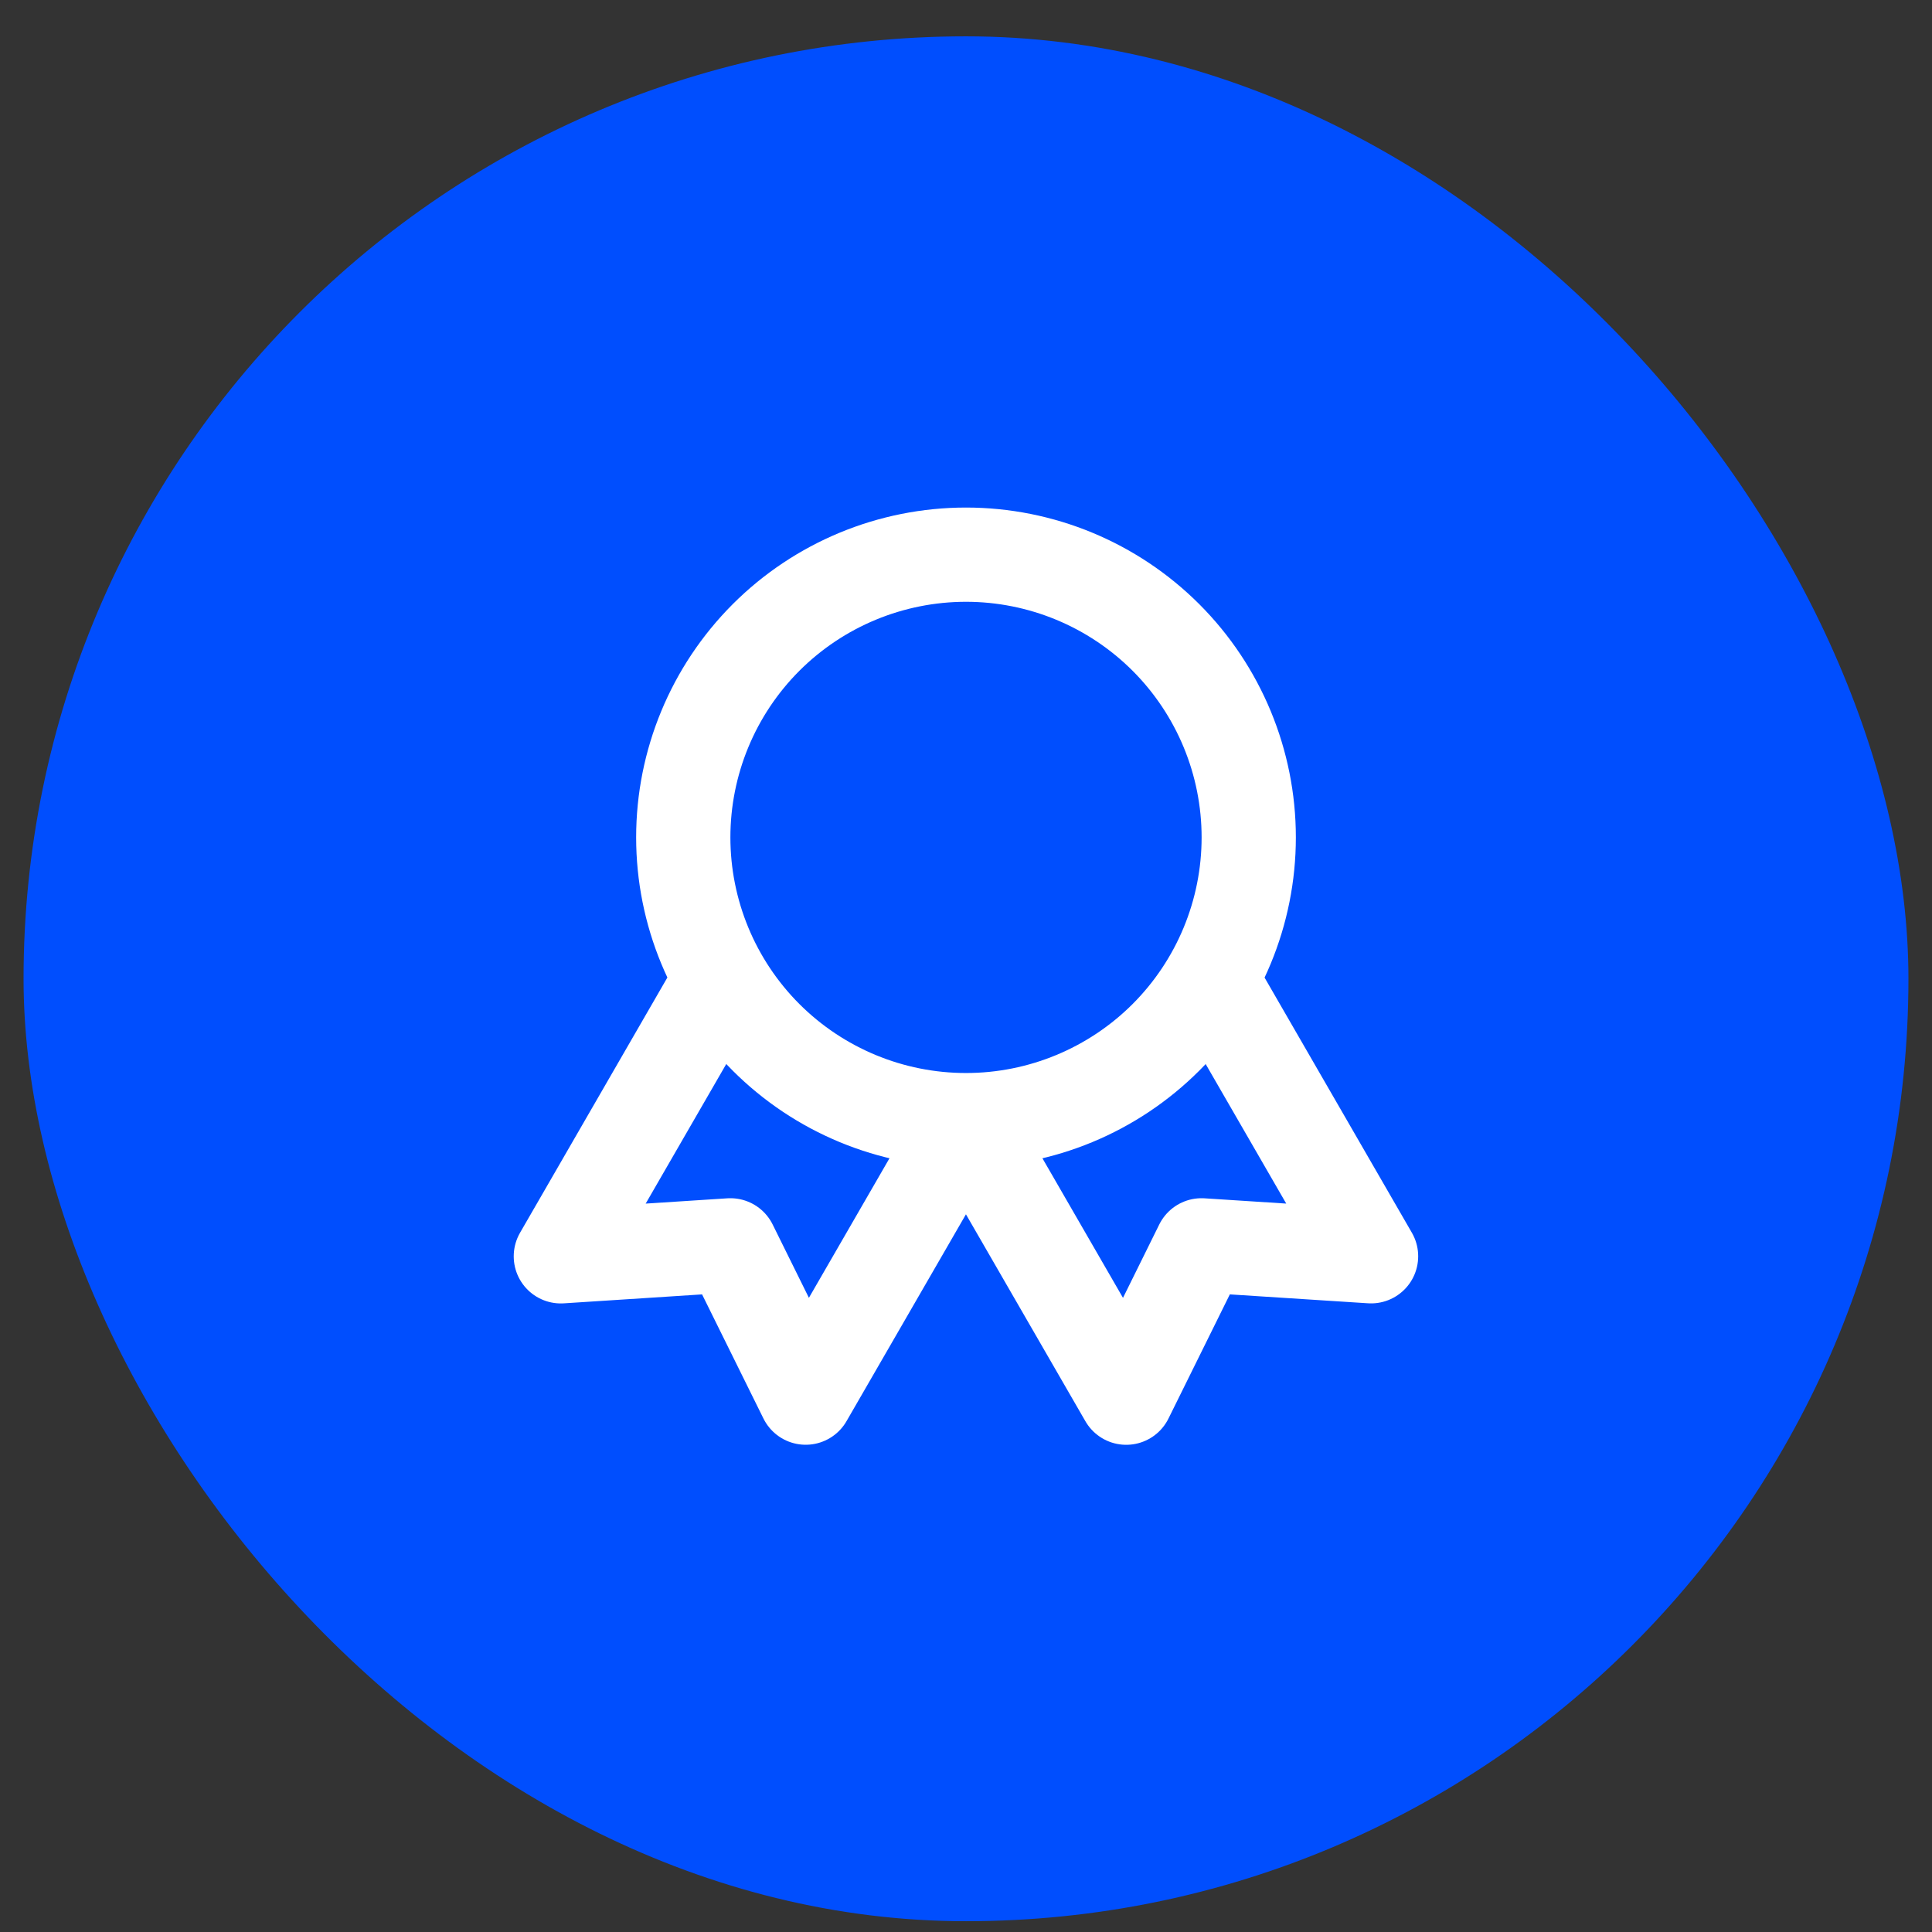 <?xml version="1.0" encoding="UTF-8"?> <svg xmlns="http://www.w3.org/2000/svg" width="41" height="41" viewBox="0 0 41 41" fill="none"><rect x="0" y="0" width="41" height="41" fill="#333333" stroke="none"/><rect x="0.5" y="0.771" width="40" height="40" rx="20" fill="#004EFE"></rect><path d="M20.5 23.771C18.909 23.771 17.383 23.139 16.257 22.014C15.132 20.888 14.5 19.362 14.5 17.771C14.5 16.18 15.132 14.654 16.257 13.528C17.383 12.403 18.909 11.771 20.5 11.771C22.091 11.771 23.617 12.403 24.743 13.528C25.868 14.654 26.5 16.18 26.5 17.771C26.5 19.362 25.868 20.888 24.743 22.014C23.617 23.139 22.091 23.771 20.5 23.771ZM20.5 23.771L23.9 29.661L25.498 26.428L29.096 26.66L25.696 20.771M15.302 20.771L11.902 26.661L15.5 26.428L17.098 29.66L20.498 23.771" stroke="white" stroke-width="2" stroke-linecap="round" stroke-linejoin="round"></path></svg> 